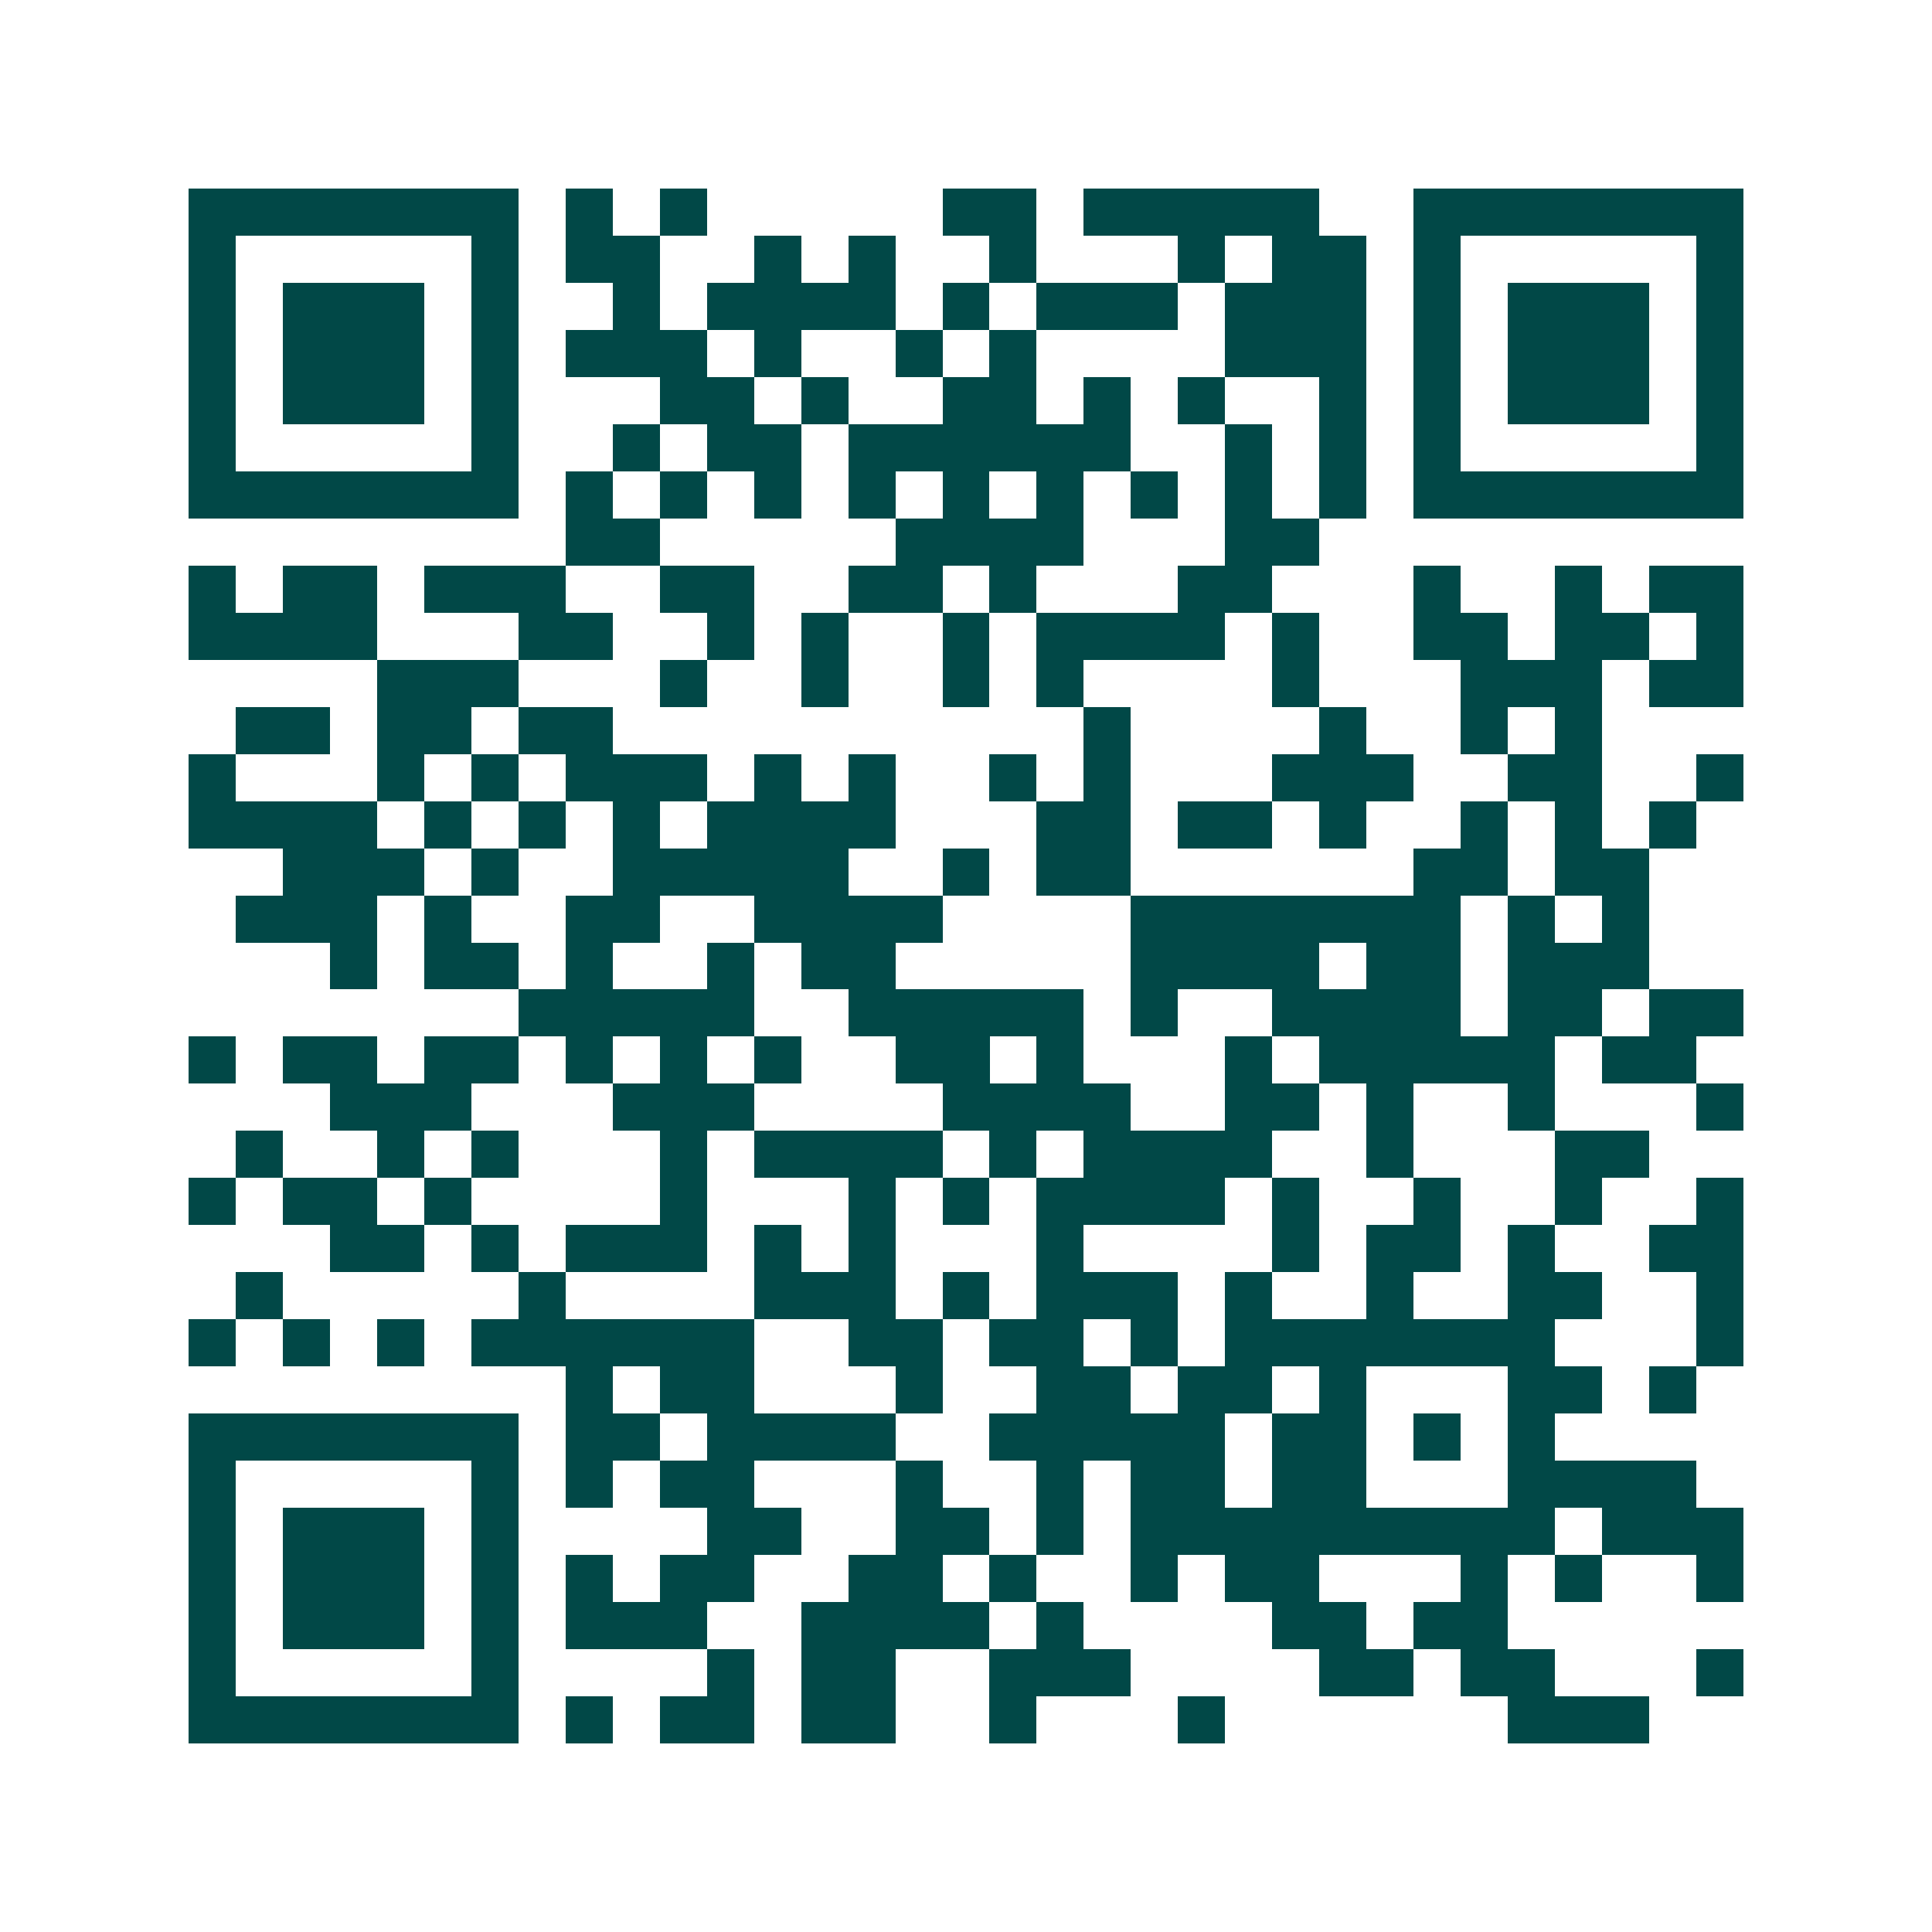 <svg xmlns="http://www.w3.org/2000/svg" width="200" height="200" viewBox="0 0 41 41" shape-rendering="crispEdges"><path fill="#ffffff" d="M0 0h41v41H0z"/><path stroke="#014847" d="M4 4.5h7m1 0h1m1 0h1m5 0h2m1 0h5m2 0h7M4 5.5h1m5 0h1m1 0h2m2 0h1m1 0h1m2 0h1m3 0h1m1 0h2m1 0h1m5 0h1M4 6.5h1m1 0h3m1 0h1m2 0h1m1 0h4m1 0h1m1 0h3m1 0h3m1 0h1m1 0h3m1 0h1M4 7.5h1m1 0h3m1 0h1m1 0h3m1 0h1m2 0h1m1 0h1m4 0h3m1 0h1m1 0h3m1 0h1M4 8.5h1m1 0h3m1 0h1m3 0h2m1 0h1m2 0h2m1 0h1m1 0h1m2 0h1m1 0h1m1 0h3m1 0h1M4 9.5h1m5 0h1m2 0h1m1 0h2m1 0h6m2 0h1m1 0h1m1 0h1m5 0h1M4 10.5h7m1 0h1m1 0h1m1 0h1m1 0h1m1 0h1m1 0h1m1 0h1m1 0h1m1 0h1m1 0h7M12 11.5h2m5 0h4m3 0h2M4 12.5h1m1 0h2m1 0h3m2 0h2m2 0h2m1 0h1m3 0h2m3 0h1m2 0h1m1 0h2M4 13.5h4m3 0h2m2 0h1m1 0h1m2 0h1m1 0h4m1 0h1m2 0h2m1 0h2m1 0h1M8 14.5h3m3 0h1m2 0h1m2 0h1m1 0h1m4 0h1m3 0h3m1 0h2M5 15.5h2m1 0h2m1 0h2m10 0h1m4 0h1m2 0h1m1 0h1M4 16.5h1m3 0h1m1 0h1m1 0h3m1 0h1m1 0h1m2 0h1m1 0h1m3 0h3m2 0h2m2 0h1M4 17.5h4m1 0h1m1 0h1m1 0h1m1 0h4m3 0h2m1 0h2m1 0h1m2 0h1m1 0h1m1 0h1M6 18.5h3m1 0h1m2 0h5m2 0h1m1 0h2m6 0h2m1 0h2M5 19.5h3m1 0h1m2 0h2m2 0h4m4 0h7m1 0h1m1 0h1M7 20.5h1m1 0h2m1 0h1m2 0h1m1 0h2m5 0h4m1 0h2m1 0h3M11 21.5h5m2 0h5m1 0h1m2 0h4m1 0h2m1 0h2M4 22.5h1m1 0h2m1 0h2m1 0h1m1 0h1m1 0h1m2 0h2m1 0h1m3 0h1m1 0h5m1 0h2M7 23.5h3m3 0h3m4 0h4m2 0h2m1 0h1m2 0h1m3 0h1M5 24.5h1m2 0h1m1 0h1m3 0h1m1 0h4m1 0h1m1 0h4m2 0h1m3 0h2M4 25.5h1m1 0h2m1 0h1m4 0h1m3 0h1m1 0h1m1 0h4m1 0h1m2 0h1m2 0h1m2 0h1M7 26.5h2m1 0h1m1 0h3m1 0h1m1 0h1m3 0h1m4 0h1m1 0h2m1 0h1m2 0h2M5 27.5h1m5 0h1m4 0h3m1 0h1m1 0h3m1 0h1m2 0h1m2 0h2m2 0h1M4 28.5h1m1 0h1m1 0h1m1 0h6m2 0h2m1 0h2m1 0h1m1 0h7m3 0h1M12 29.5h1m1 0h2m3 0h1m2 0h2m1 0h2m1 0h1m3 0h2m1 0h1M4 30.5h7m1 0h2m1 0h4m2 0h5m1 0h2m1 0h1m1 0h1M4 31.5h1m5 0h1m1 0h1m1 0h2m3 0h1m2 0h1m1 0h2m1 0h2m3 0h4M4 32.5h1m1 0h3m1 0h1m4 0h2m2 0h2m1 0h1m1 0h9m1 0h3M4 33.5h1m1 0h3m1 0h1m1 0h1m1 0h2m2 0h2m1 0h1m2 0h1m1 0h2m3 0h1m1 0h1m2 0h1M4 34.5h1m1 0h3m1 0h1m1 0h3m2 0h4m1 0h1m4 0h2m1 0h2M4 35.5h1m5 0h1m4 0h1m1 0h2m2 0h3m4 0h2m1 0h2m3 0h1M4 36.5h7m1 0h1m1 0h2m1 0h2m2 0h1m3 0h1m6 0h3"/></svg>
